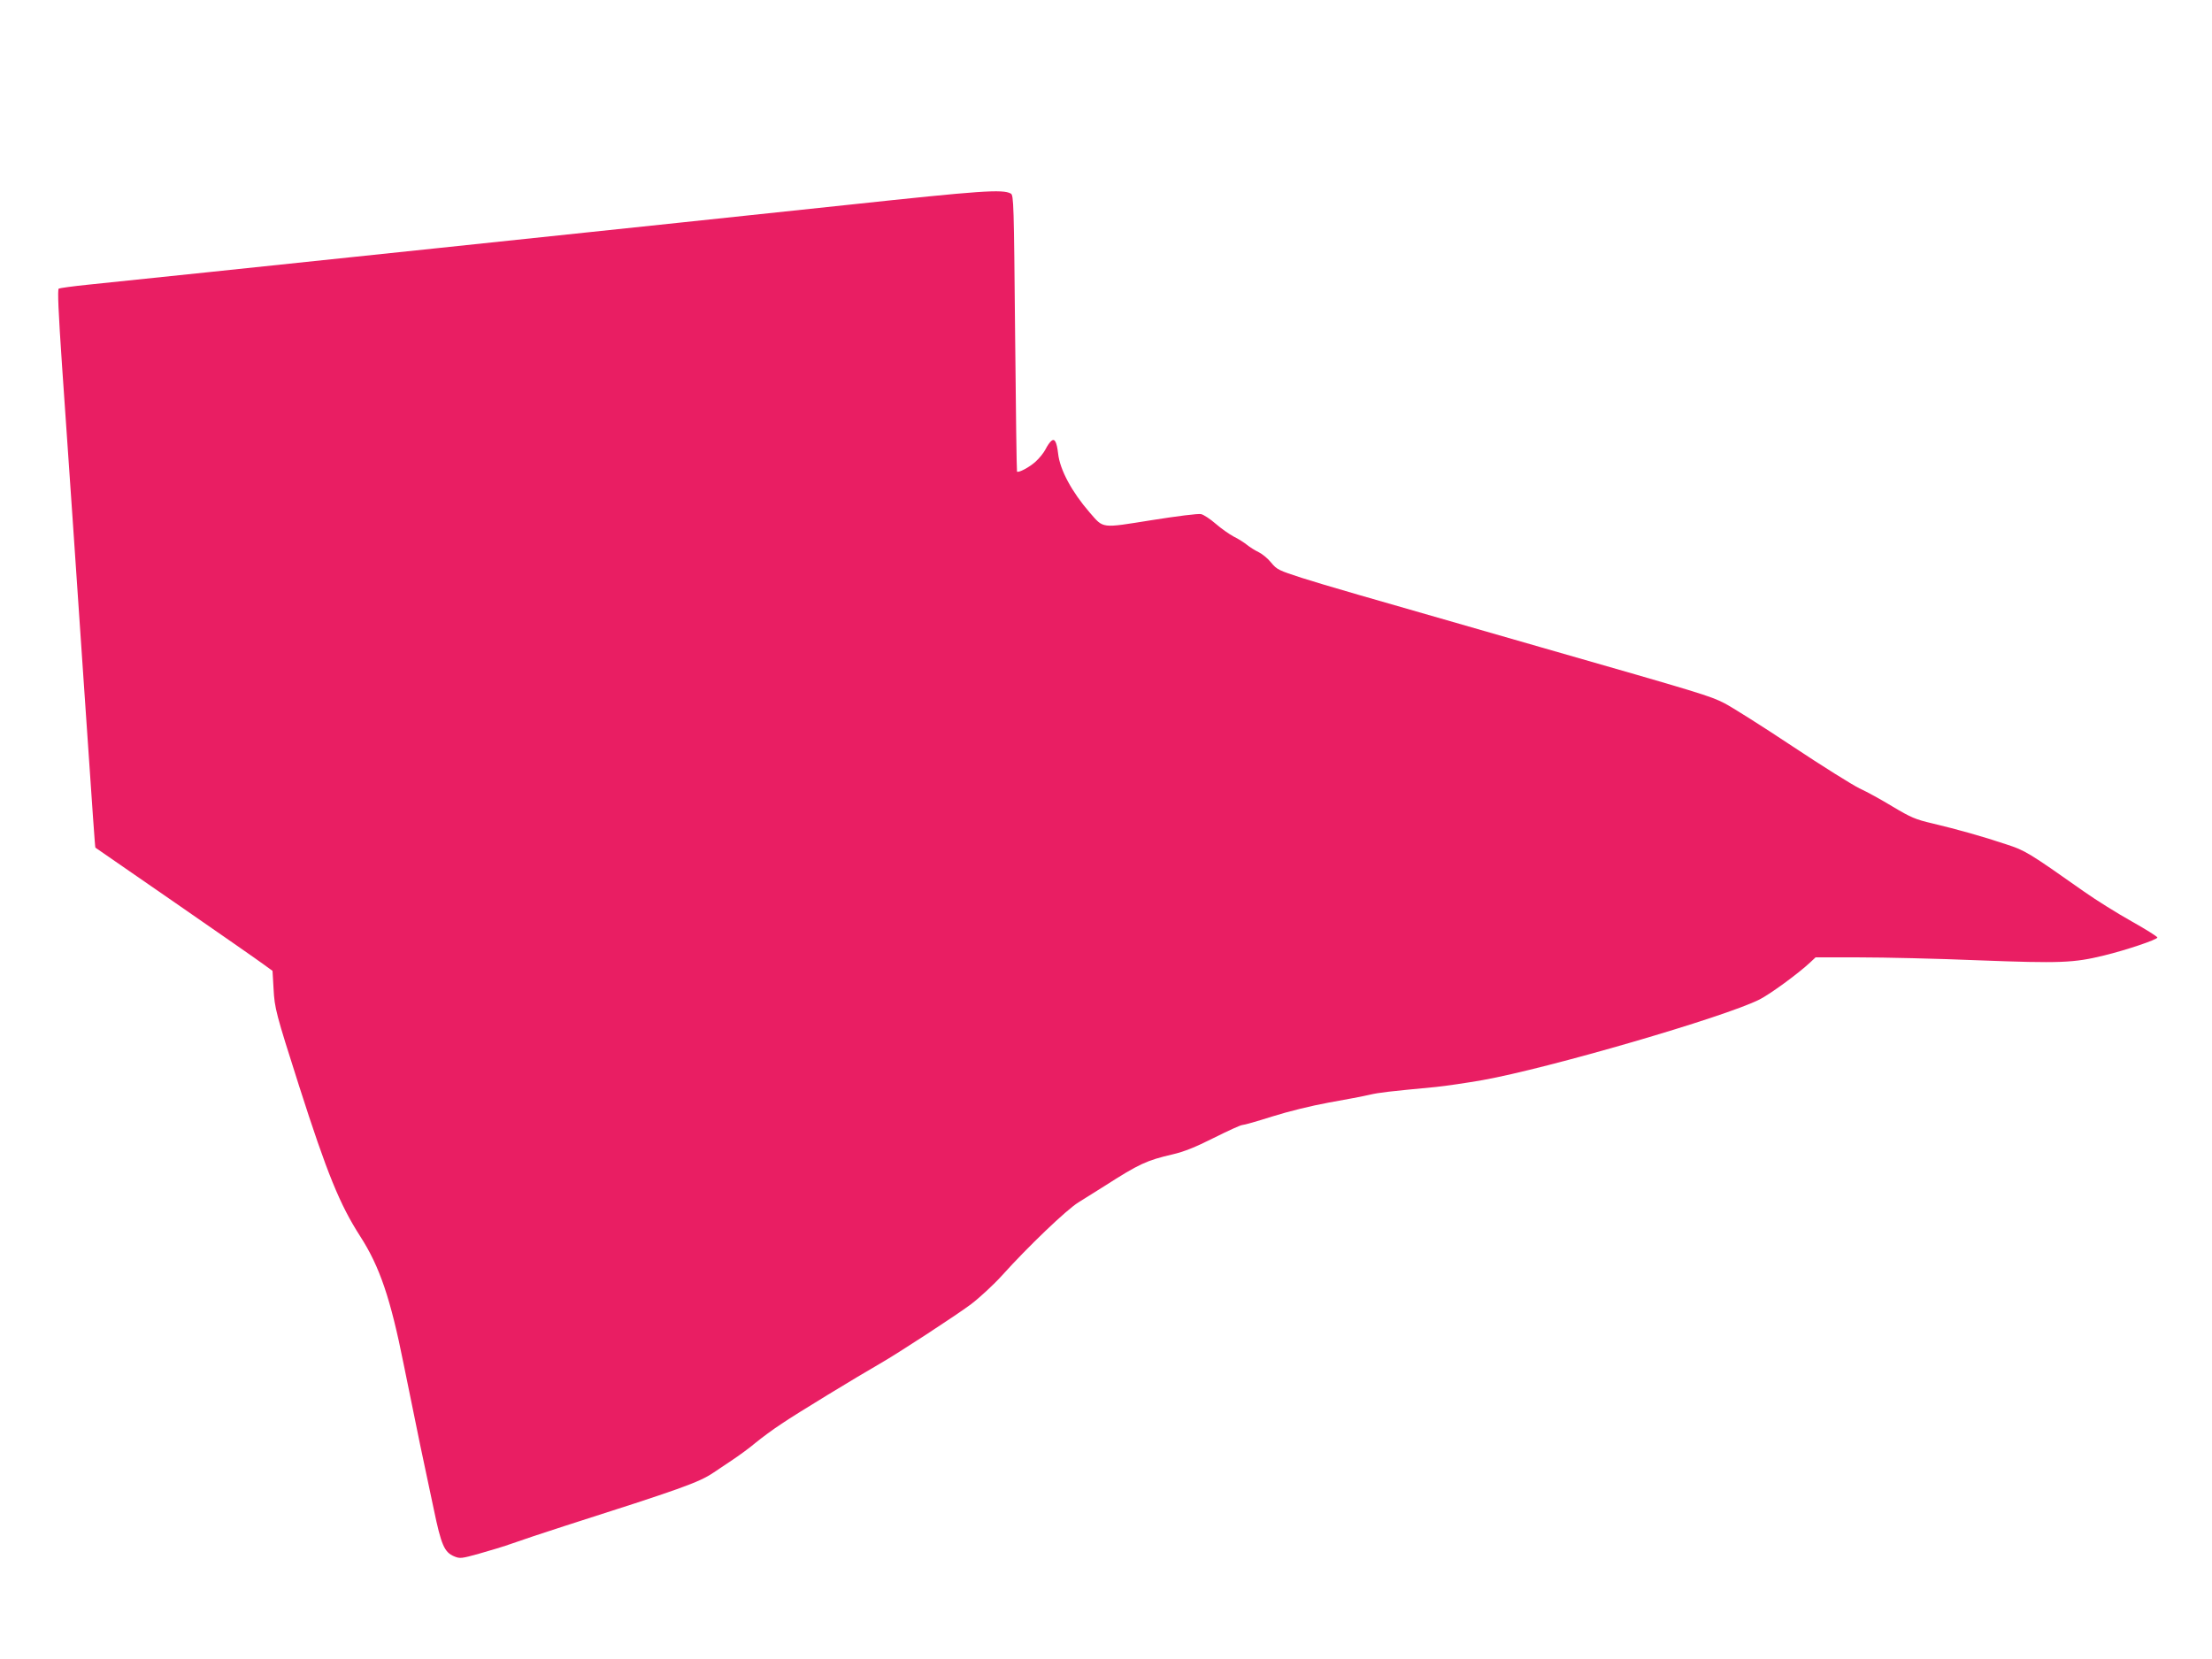 <?xml version="1.0" standalone="no"?>
<!DOCTYPE svg PUBLIC "-//W3C//DTD SVG 20010904//EN"
 "http://www.w3.org/TR/2001/REC-SVG-20010904/DTD/svg10.dtd">
<svg version="1.0" xmlns="http://www.w3.org/2000/svg"
 width="1280pt" height="960pt" viewBox="0 0 1280 960"
 preserveAspectRatio="xMidYMid meet">
<g transform="translate(0,960) scale(0.1,-0.1)"
fill="#e91e63" stroke="none">
<path d="M4910 8415 c-796 -85 -4099 -432 -4397 -462 -90 -9 -167 -20 -173
-23 -8 -5 -2 -137 19 -446 33 -474 86 -1246 126 -1839 54 -794 65 -948 67
-950 2 -1 210 -145 463 -320 253 -175 483 -335 511 -356 l51 -37 6 -104 c6
-113 13 -140 148 -563 162 -506 235 -685 354 -870 112 -174 175 -359 251 -740
31 -154 74 -363 95 -465 22 -102 57 -269 79 -373 43 -207 61 -249 118 -273 34
-14 42 -13 146 16 61 17 147 43 191 59 44 16 179 61 300 100 673 215 778 252
863 309 22 15 73 49 112 75 39 26 99 70 132 98 33 27 101 78 152 111 80 55
442 275 566 346 105 60 442 280 529 345 51 39 132 114 179 166 151 168 374
381 442 423 36 22 103 64 150 94 203 130 245 149 395 184 65 15 131 41 238 95
82 41 156 75 166 75 10 0 87 22 172 49 92 29 225 62 329 81 96 17 202 37 235
45 56 13 109 19 383 45 59 6 181 24 272 40 380 68 1398 364 1601 466 62 31
227 152 294 215 l31 29 254 0 c140 0 451 -7 690 -17 472 -18 550 -15 725 28
128 31 309 92 309 104 -1 6 -68 48 -150 94 -82 46 -204 122 -272 170 -325 229
-342 239 -452 275 -137 46 -288 88 -427 121 -99 23 -126 35 -230 97 -64 39
-151 87 -193 106 -41 20 -217 130 -390 245 -173 115 -349 226 -392 248 -85 43
-128 56 -1063 324 -1112 319 -1236 355 -1382 401 -133 43 -144 48 -177 88 -19
24 -52 51 -73 61 -21 10 -51 29 -67 42 -16 13 -50 35 -77 48 -26 14 -73 47
-104 74 -31 27 -70 53 -85 56 -16 4 -141 -12 -286 -35 -296 -47 -276 -50 -359
45 -103 119 -172 247 -182 340 -8 68 -20 90 -39 74 -9 -7 -24 -29 -34 -49 -10
-20 -36 -52 -57 -71 -36 -33 -99 -66 -108 -58 -2 3 -7 364 -11 802 -7 745 -8
799 -25 807 -47 26 -172 17 -939 -65z"/>
</g>
</svg>
